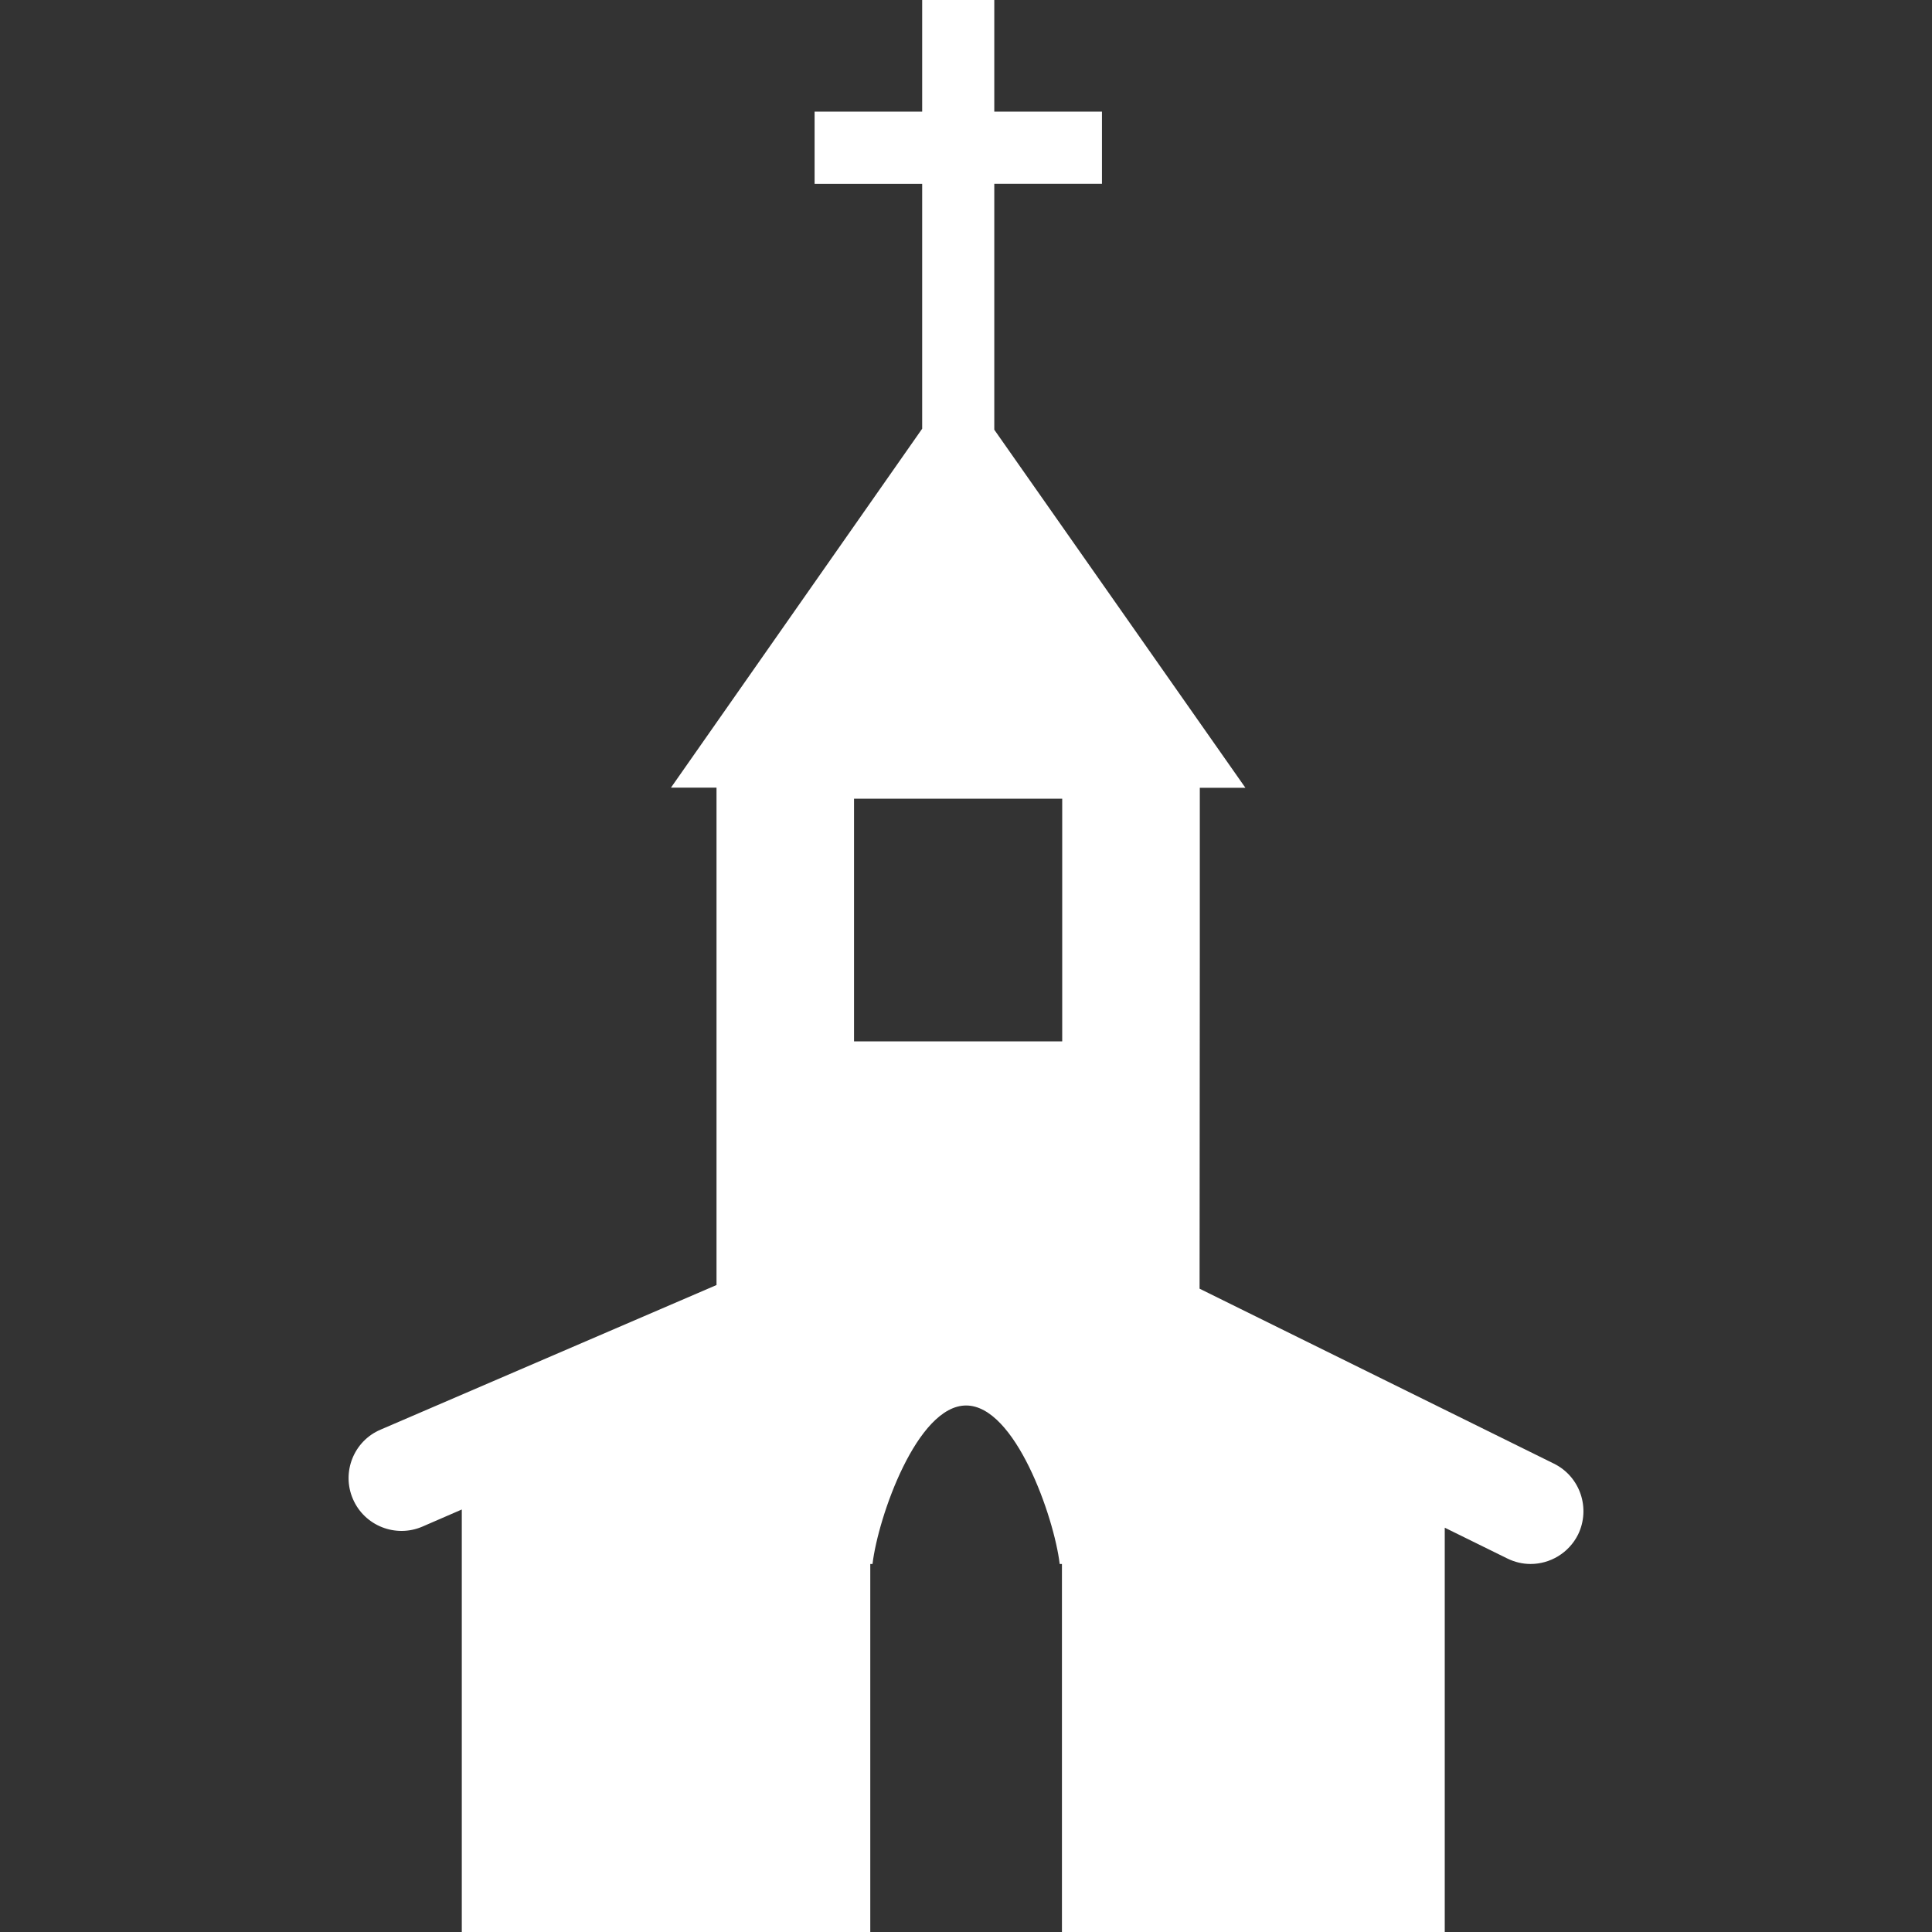<?xml version="1.0" encoding="utf-8"?>
<!-- Generator: Adobe Illustrator 16.0.0, SVG Export Plug-In . SVG Version: 6.00 Build 0)  -->
<!DOCTYPE svg PUBLIC "-//W3C//DTD SVG 1.1//EN" "http://www.w3.org/Graphics/SVG/1.1/DTD/svg11.dtd">
<svg version="1.1" id="Layer_1" xmlns="http://www.w3.org/2000/svg" xmlns:xlink="http://www.w3.org/1999/xlink" x="0px" y="0px"
	 width="141.73px" height="141.73px" viewBox="0 0 141.73 141.73" enable-background="new 0 0 141.73 141.73" xml:space="preserve">
<rect x="0" y="0" width="141.73" height="141.73" fill="#333333" stroke="none"/>
<path fill="#FFFFFF" d="M114.003,107.375L88,94.537l0.017-24.243V57.793h3.346L72.94,31.524V13.483h7.899V8.189H72.94v-8.246H67.65
	v8.246h-7.892v5.296h7.892V31.45L49.221,57.781h3.342v36.488l-24.646,10.609c-1.963,0.833-2.875,3.118-2.031,5.079
	c0.844,1.975,3.138,2.877,5.095,2.036l2.896-1.257v31.05h29.966v-27.054h0.164c0.411-3.458,3.27-11.626,6.868-11.626
	c3.596,0,6.448,8.168,6.864,11.626h0.164v27.054h28.083v-29.716l4.581,2.255c0.551,0.272,1.125,0.407,1.718,0.407
	c1.429,0,2.8-0.802,3.479-2.156C116.703,110.646,115.915,108.323,114.003,107.375z M77.923,76.395H62.651V58.593h15.272V76.395z"/>
</svg>
